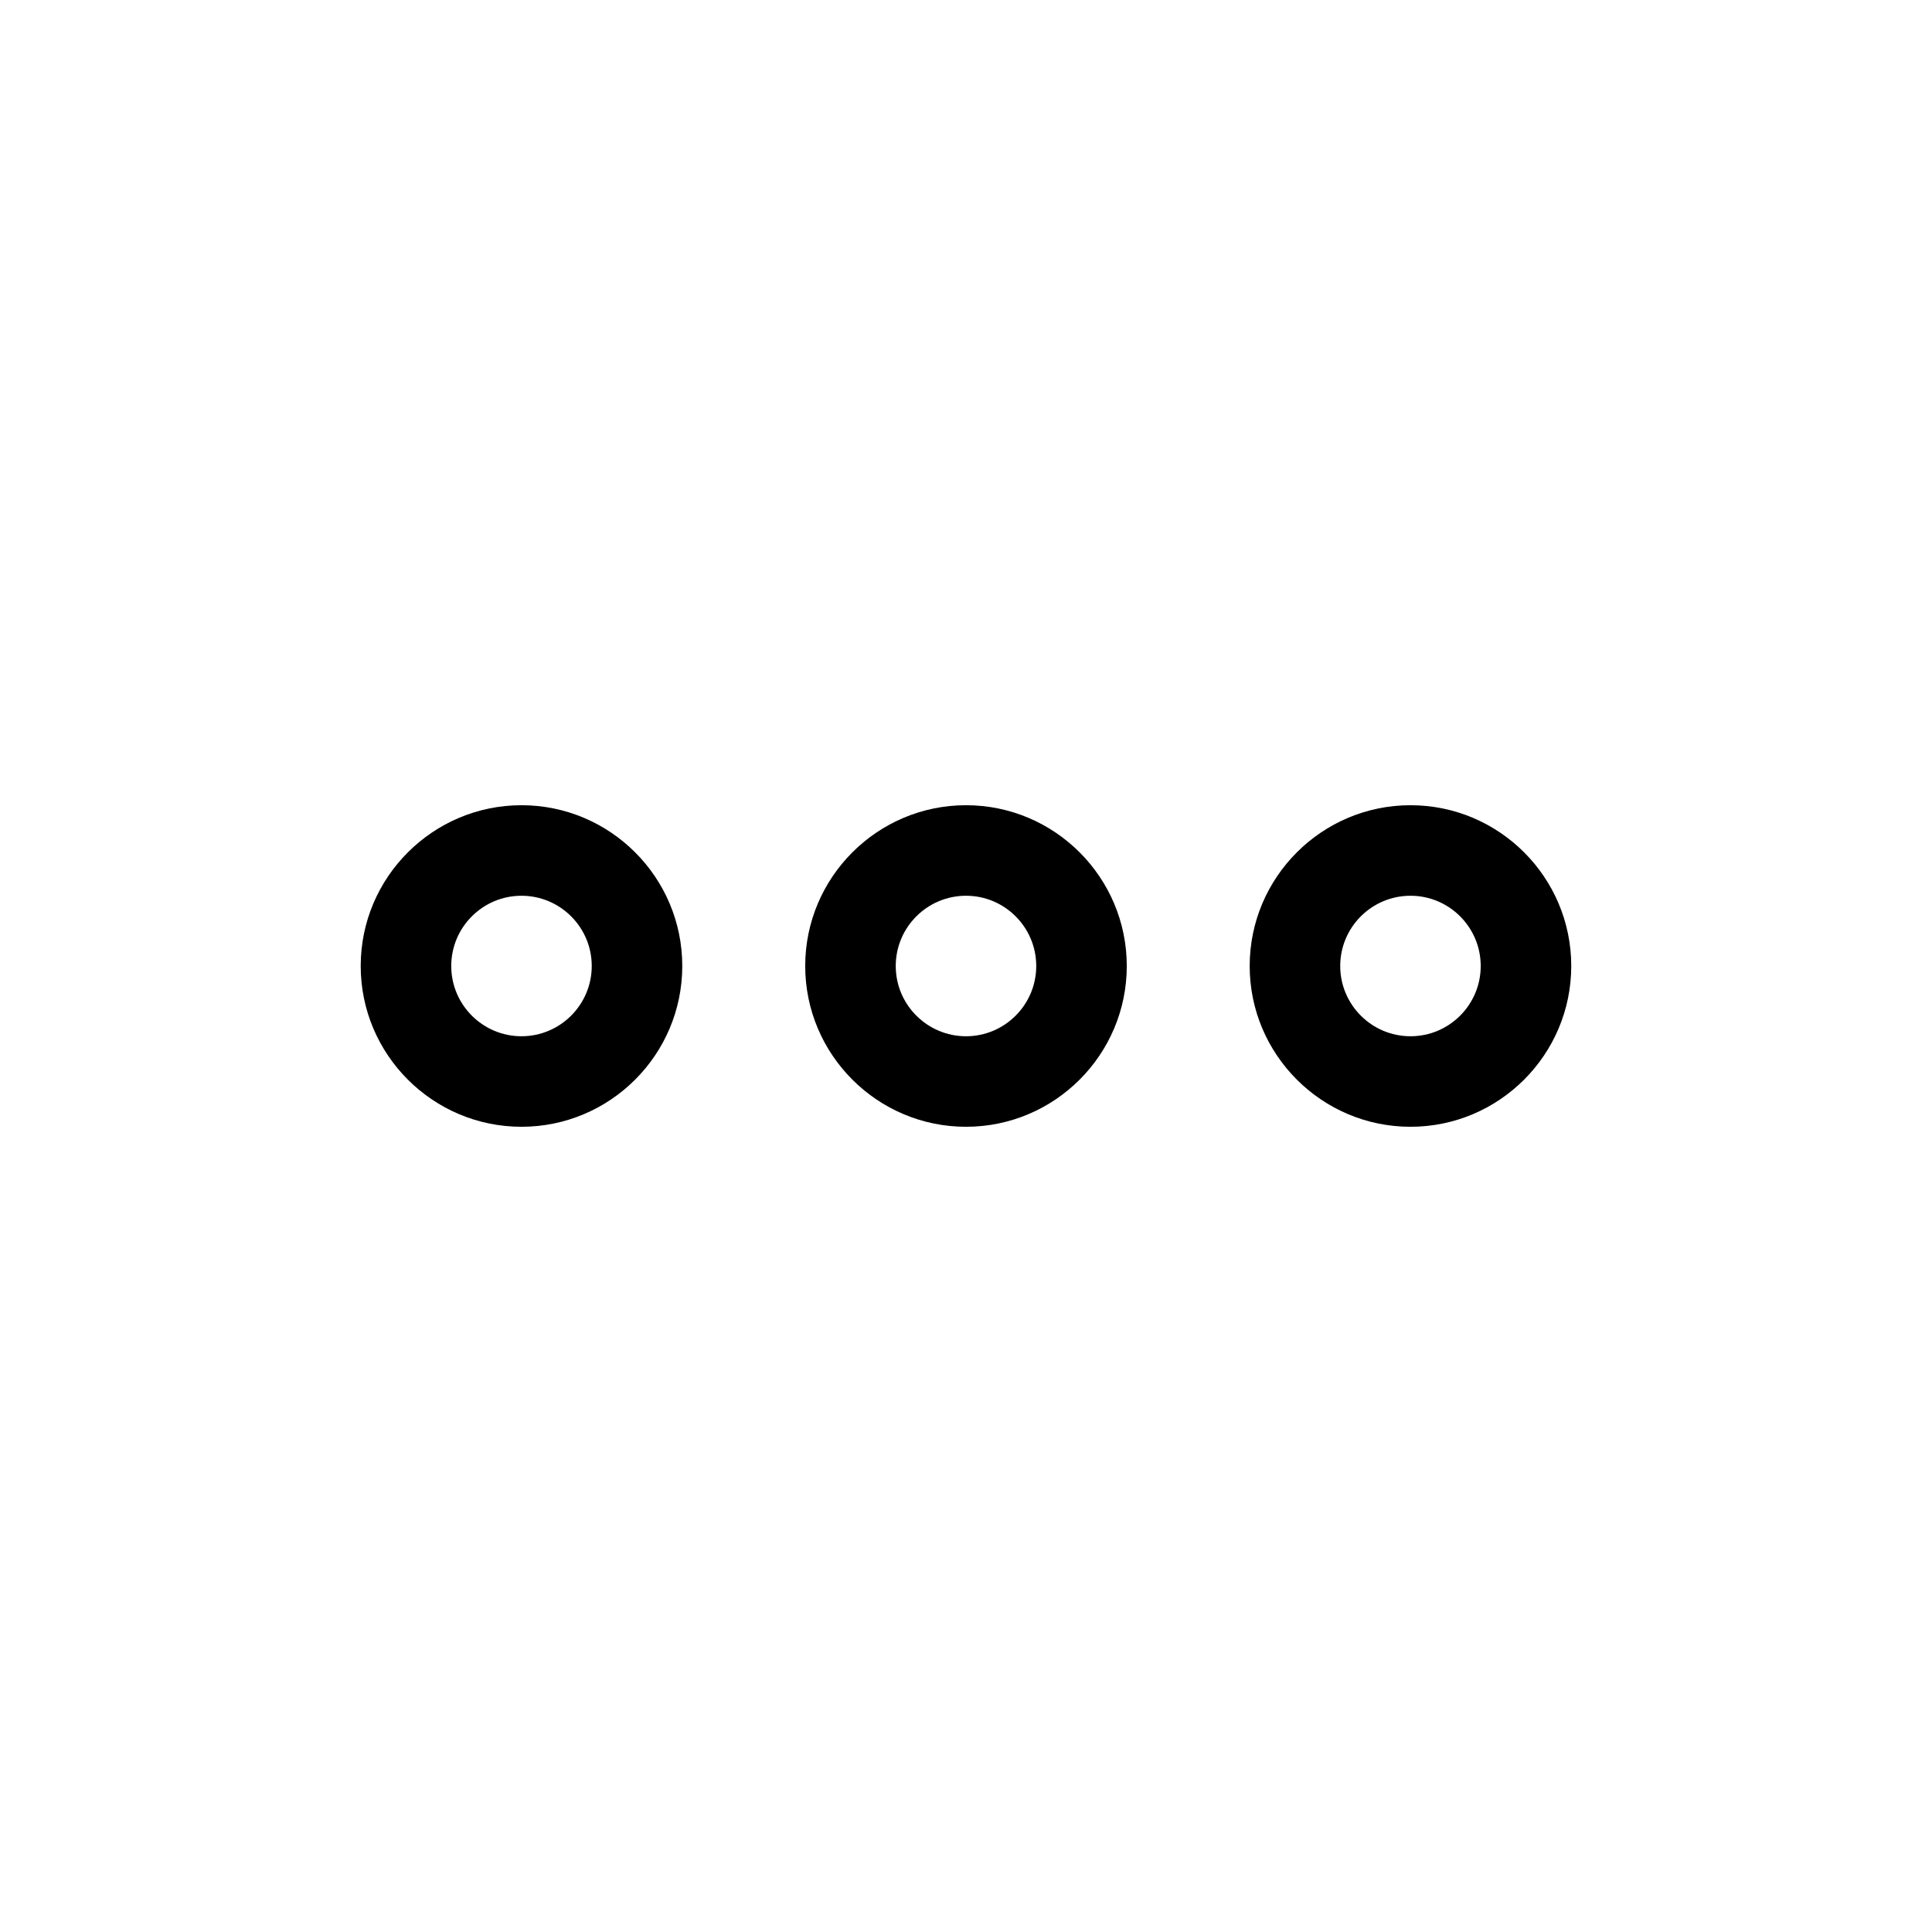 <?xml version="1.0" encoding="UTF-8"?>
<!-- The Best Svg Icon site in the world: iconSvg.co, Visit us! https://iconsvg.co -->
<svg fill="#000000" width="800px" height="800px" version="1.1" viewBox="144 144 512 512" xmlns="http://www.w3.org/2000/svg">
 <g>
  <path d="m517.8 357.39c-23.5 0-42.621 19.109-42.621 42.609s19.121 42.609 42.621 42.609c23.488 0 42.598-19.109 42.598-42.609s-19.109-42.609-42.598-42.609zm0 61.227c-10.27 0-18.629-8.348-18.629-18.617s8.348-18.617 18.629-18.617c10.258 0 18.605 8.348 18.605 18.617 0 10.266-8.336 18.617-18.605 18.617z"/>
  <path d="m400.01 357.39c-23.5 0-42.621 19.109-42.621 42.609s19.121 42.609 42.621 42.609c23.488 0 42.598-19.109 42.598-42.609-0.004-23.5-19.113-42.609-42.598-42.609zm0 61.227c-10.27 0-18.629-8.348-18.629-18.617s8.348-18.617 18.629-18.617c10.258 0 18.605 8.348 18.605 18.617 0 10.266-8.352 18.617-18.605 18.617z"/>
  <path d="m282.2 357.39c-23.488 0-42.609 19.109-42.609 42.609s19.121 42.609 42.609 42.609c23.5 0 42.609-19.109 42.609-42.609s-19.109-42.609-42.609-42.609zm0 61.227c-10.258 0-18.617-8.348-18.617-18.617s8.348-18.617 18.617-18.617 18.617 8.348 18.617 18.617c0 10.266-8.359 18.617-18.617 18.617z"/>
 </g>
</svg>